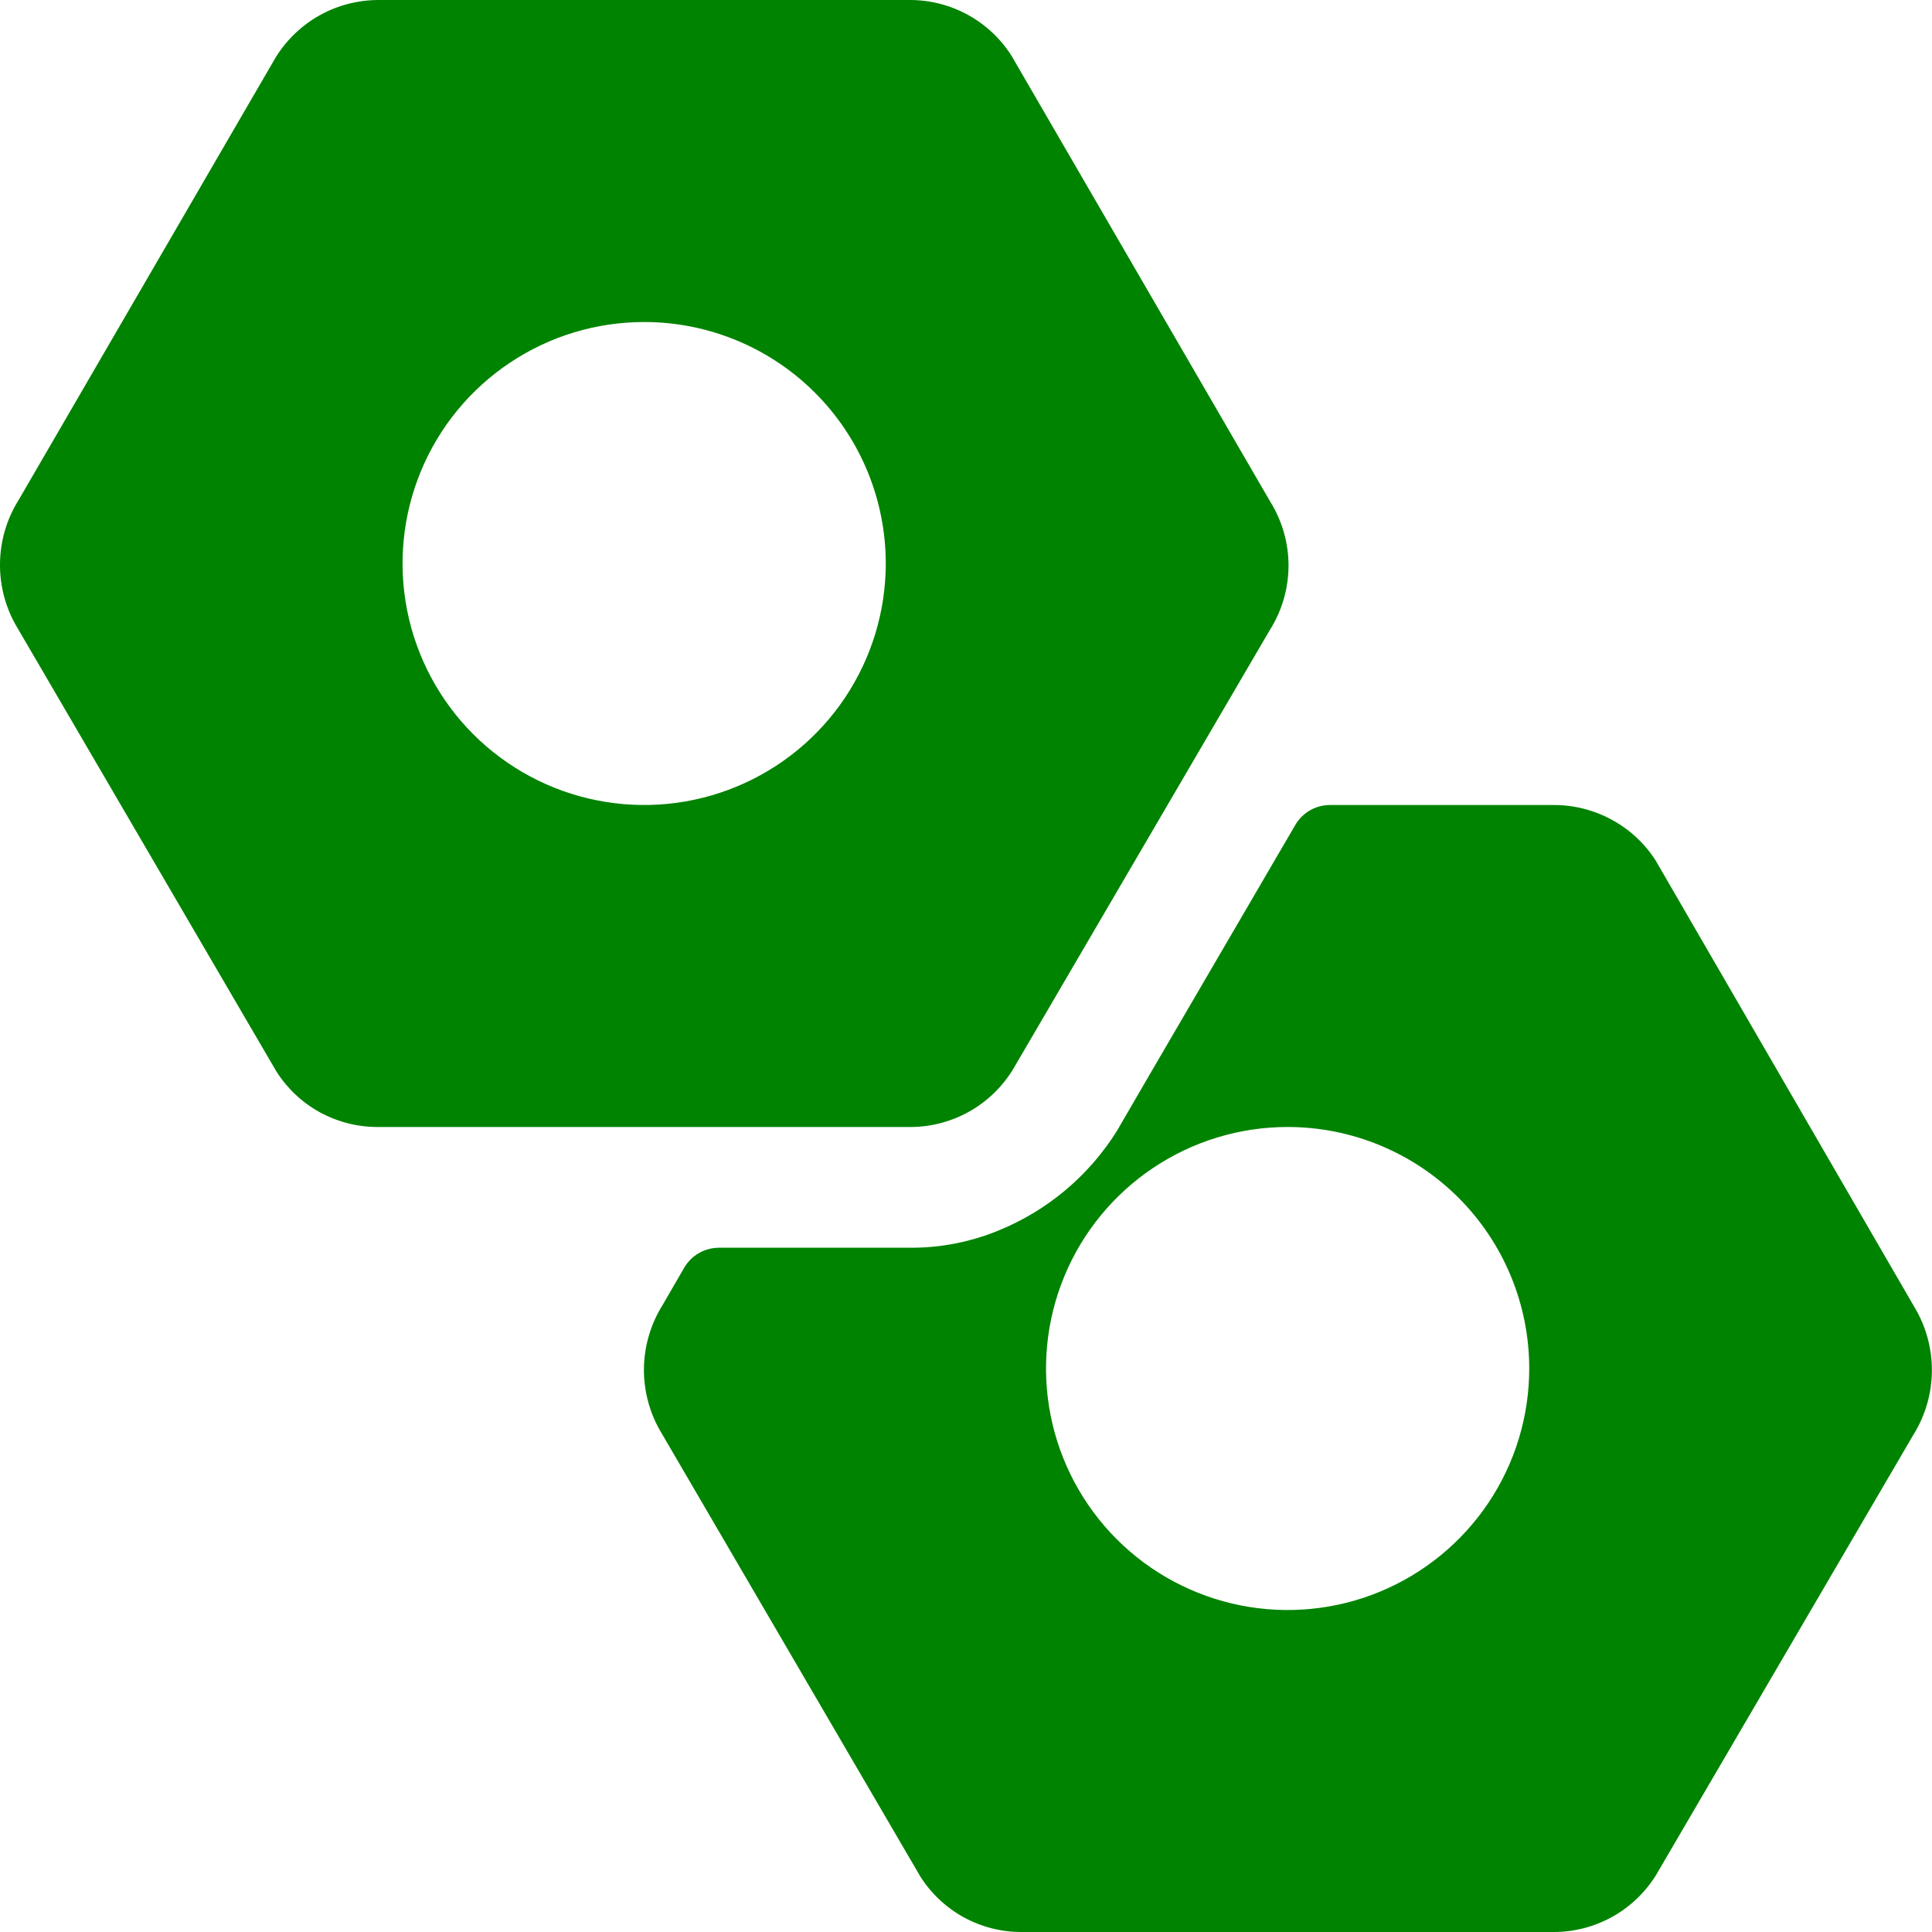 <svg width="34" height="34" viewBox="0 0 34 34" fill="none" xmlns="http://www.w3.org/2000/svg">
<g clip-path="url(#clip0_424_9)">
<path d="M27.346 34H17.982C17.625 34.002 17.275 33.913 16.962 33.742C16.65 33.571 16.386 33.323 16.196 33.023L11.648 25.231C11.439 24.889 11.33 24.496 11.332 24.096C11.335 23.695 11.449 23.303 11.662 22.964L12.039 22.313C12.101 22.205 12.19 22.116 12.297 22.054C12.405 21.991 12.527 21.959 12.651 21.958H16.033C16.555 21.959 17.073 21.858 17.558 21.661C18.425 21.311 19.159 20.696 19.655 19.904L20.181 18.998L22.795 14.518C22.857 14.411 22.947 14.322 23.054 14.261C23.161 14.199 23.283 14.167 23.407 14.167H27.346C27.702 14.166 28.053 14.256 28.366 14.427C28.68 14.597 28.945 14.844 29.137 15.144L33.685 22.993C33.893 23.335 34.001 23.728 33.998 24.128C33.995 24.529 33.88 24.92 33.667 25.259L29.146 32.994C28.956 33.301 28.692 33.555 28.377 33.731C28.061 33.907 27.707 34 27.346 34ZM22.66 19.833C21.819 19.833 20.997 20.083 20.298 20.55C19.599 21.017 19.054 21.68 18.732 22.457C18.41 23.234 18.326 24.088 18.49 24.913C18.654 25.737 19.059 26.494 19.654 27.089C20.248 27.683 21.006 28.088 21.831 28.252C22.655 28.416 23.51 28.332 24.287 28.01C25.064 27.688 25.728 27.143 26.195 26.445C26.663 25.746 26.912 24.924 26.912 24.083C26.912 22.956 26.464 21.875 25.667 21.078C24.869 20.281 23.788 19.833 22.66 19.833Z" fill="#008300"/>
<path d="M16.023 19.833H6.647C6.292 19.834 5.942 19.745 5.63 19.575C5.318 19.404 5.055 19.156 4.864 18.856L0.315 11.064C0.106 10.722 -0.003 10.329 -0 9.929C0.002 9.528 0.116 9.137 0.329 8.797L4.854 1.006C5.045 0.699 5.31 0.445 5.626 0.269C5.942 0.093 6.297 0.001 6.659 2.92851e-07H16.013C16.369 -0 16.719 0.089 17.031 0.26C17.343 0.431 17.607 0.678 17.799 0.978L22.353 8.826C22.565 9.166 22.677 9.559 22.676 9.96C22.674 10.361 22.559 10.754 22.344 11.092L17.822 18.828C17.632 19.134 17.368 19.388 17.053 19.564C16.738 19.74 16.384 19.833 16.023 19.833ZM11.336 5.667C10.495 5.667 9.673 5.916 8.974 6.383C8.274 6.85 7.729 7.514 7.408 8.29C7.086 9.067 7.002 9.921 7.166 10.746C7.33 11.57 7.735 12.328 8.329 12.922C8.924 13.516 9.682 13.921 10.506 14.085C11.331 14.249 12.186 14.165 12.963 13.843C13.74 13.521 14.404 12.977 14.871 12.278C15.338 11.579 15.588 10.757 15.588 9.917C15.588 8.79 15.14 7.708 14.342 6.911C13.545 6.114 12.464 5.667 11.336 5.667Z" fill="#008300"/>
</g>
<defs>
<clipPath id="clip0_424_9">
<rect width="34" height="34" fill="white"/>
</clipPath>
</defs>
</svg>
